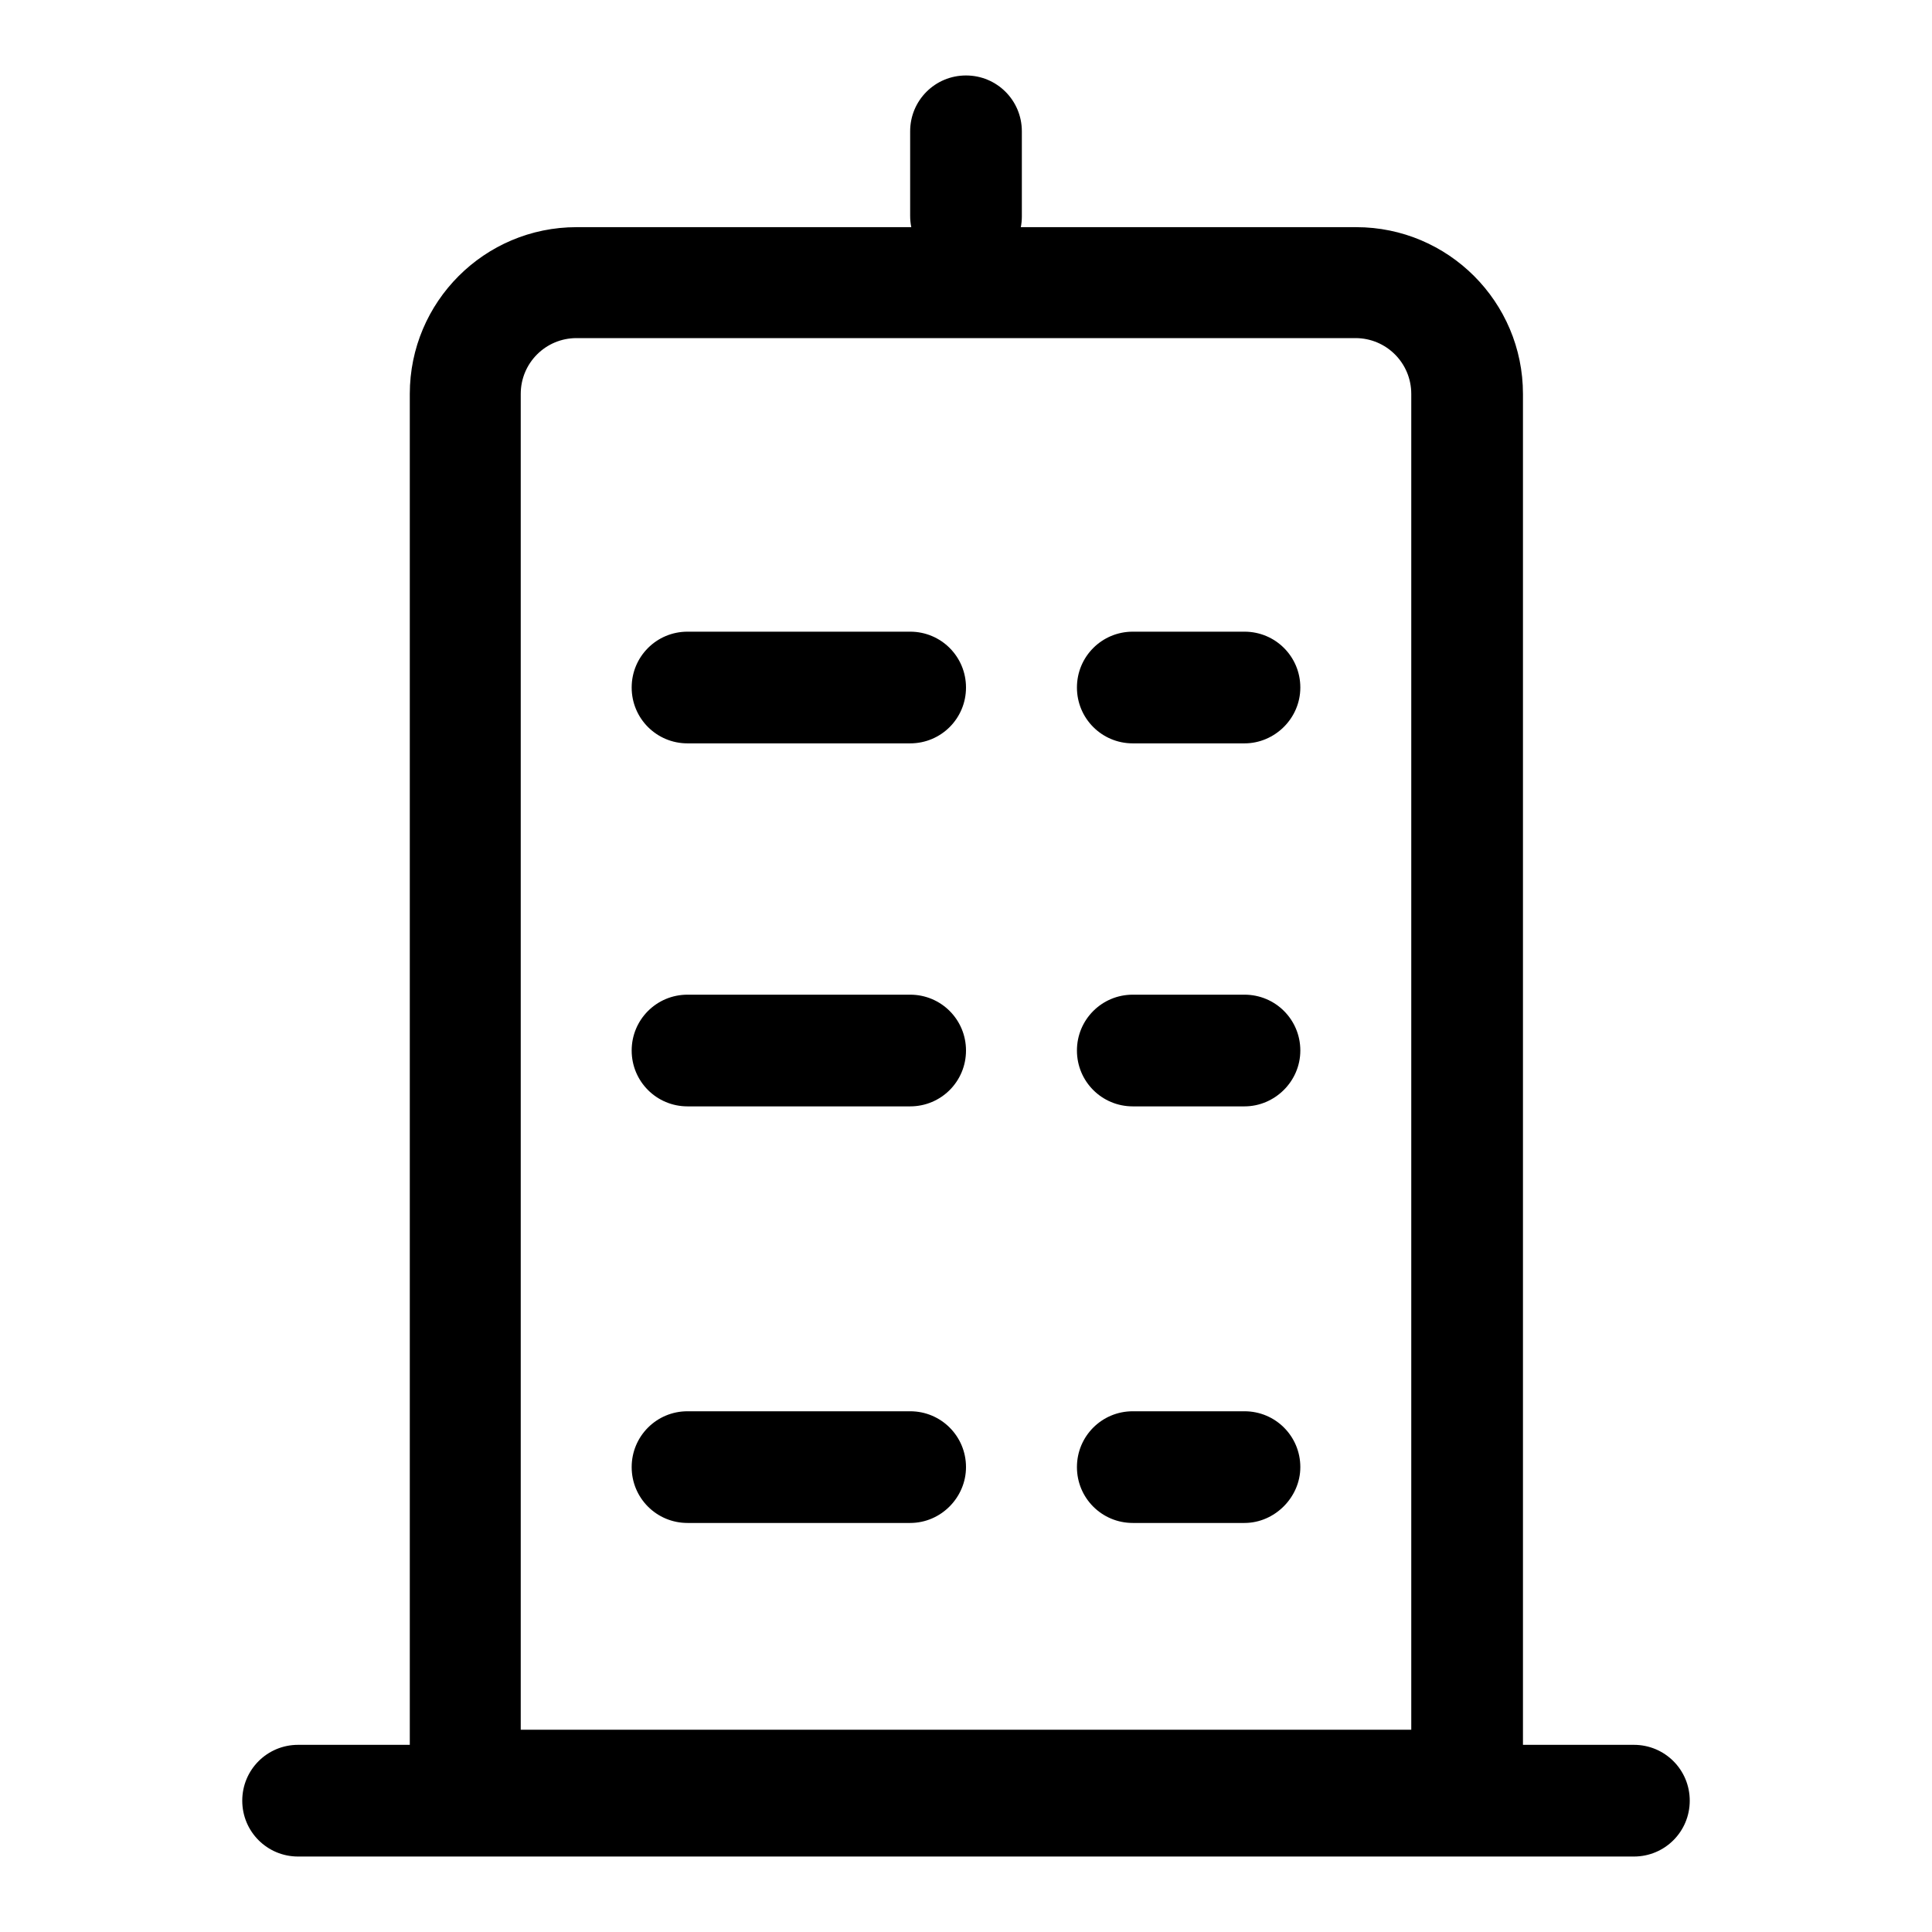 <?xml version="1.0" encoding="utf-8"?>
<!-- Svg Vector Icons : http://www.onlinewebfonts.com/icon -->
<!DOCTYPE svg PUBLIC "-//W3C//DTD SVG 1.1//EN" "http://www.w3.org/Graphics/SVG/1.1/DTD/svg11.dtd">
<svg version="1.1" xmlns="http://www.w3.org/2000/svg" xmlns:xlink="http://www.w3.org/1999/xlink" x="0px" y="0px" viewBox="0 0 256 256" enable-background="new 0 0 256 256" xml:space="preserve">
<g> <path fill="#000000" d="M201.8,244H54.3V52.2c0-12.2,9.9-22.1,22.1-22.1h103.3c12.2,0,22.1,9.9,22.1,22.1V244z M69,229.2h118v-177 c0-4.1-3.3-7.4-7.4-7.4H76.4c-4.1,0-7.4,3.3-7.4,7.4V229.2z M216.5,246h-177c-4.1,0-7.4-3.3-7.4-7.4c0-4.1,3.3-7.4,7.4-7.4h177 c4.1,0,7.4,3.3,7.4,7.4C223.9,242.7,220.6,246,216.5,246z M120.6,201.8H91.1c-4.1,0-7.4-3.3-7.4-7.4c0-4.1,3.3-7.4,7.4-7.4h29.5 c4.1,0,7.4,3.3,7.4,7.4C128,198.4,124.7,201.8,120.6,201.8z M120.6,146.6H91.1c-4.1,0-7.4-3.3-7.4-7.4c0-4.1,3.3-7.4,7.4-7.4h29.5 c4.1,0,7.4,3.3,7.4,7.4C128,143.3,124.7,146.6,120.6,146.6z M120.6,98.5H91.1c-4.1,0-7.4-3.3-7.4-7.4s3.3-7.4,7.4-7.4h29.5 c4.1,0,7.4,3.3,7.4,7.4S124.7,98.5,120.6,98.5z M164.9,201.8h-14.8c-4.1,0-7.4-3.3-7.4-7.4c0-4.1,3.3-7.4,7.4-7.4h14.8 c4.1,0,7.4,3.3,7.4,7.4C172.3,198.4,168.9,201.8,164.9,201.8z M164.9,146.6h-14.8c-4.1,0-7.4-3.3-7.4-7.4c0-4.1,3.3-7.4,7.4-7.4 h14.8c4.1,0,7.4,3.3,7.4,7.4C172.3,143.3,168.9,146.6,164.9,146.6z M164.9,98.5h-14.8c-4.1,0-7.4-3.3-7.4-7.4s3.3-7.4,7.4-7.4h14.8 c4.1,0,7.4,3.3,7.4,7.4S168.9,98.5,164.9,98.5z M128,36c-4.1,0-7.4-3.3-7.4-7.4V17.4c0-4.1,3.3-7.4,7.4-7.4c4.1,0,7.4,3.3,7.4,7.4 v11.3C135.4,32.7,132.1,36,128,36z"/></g>
</svg>